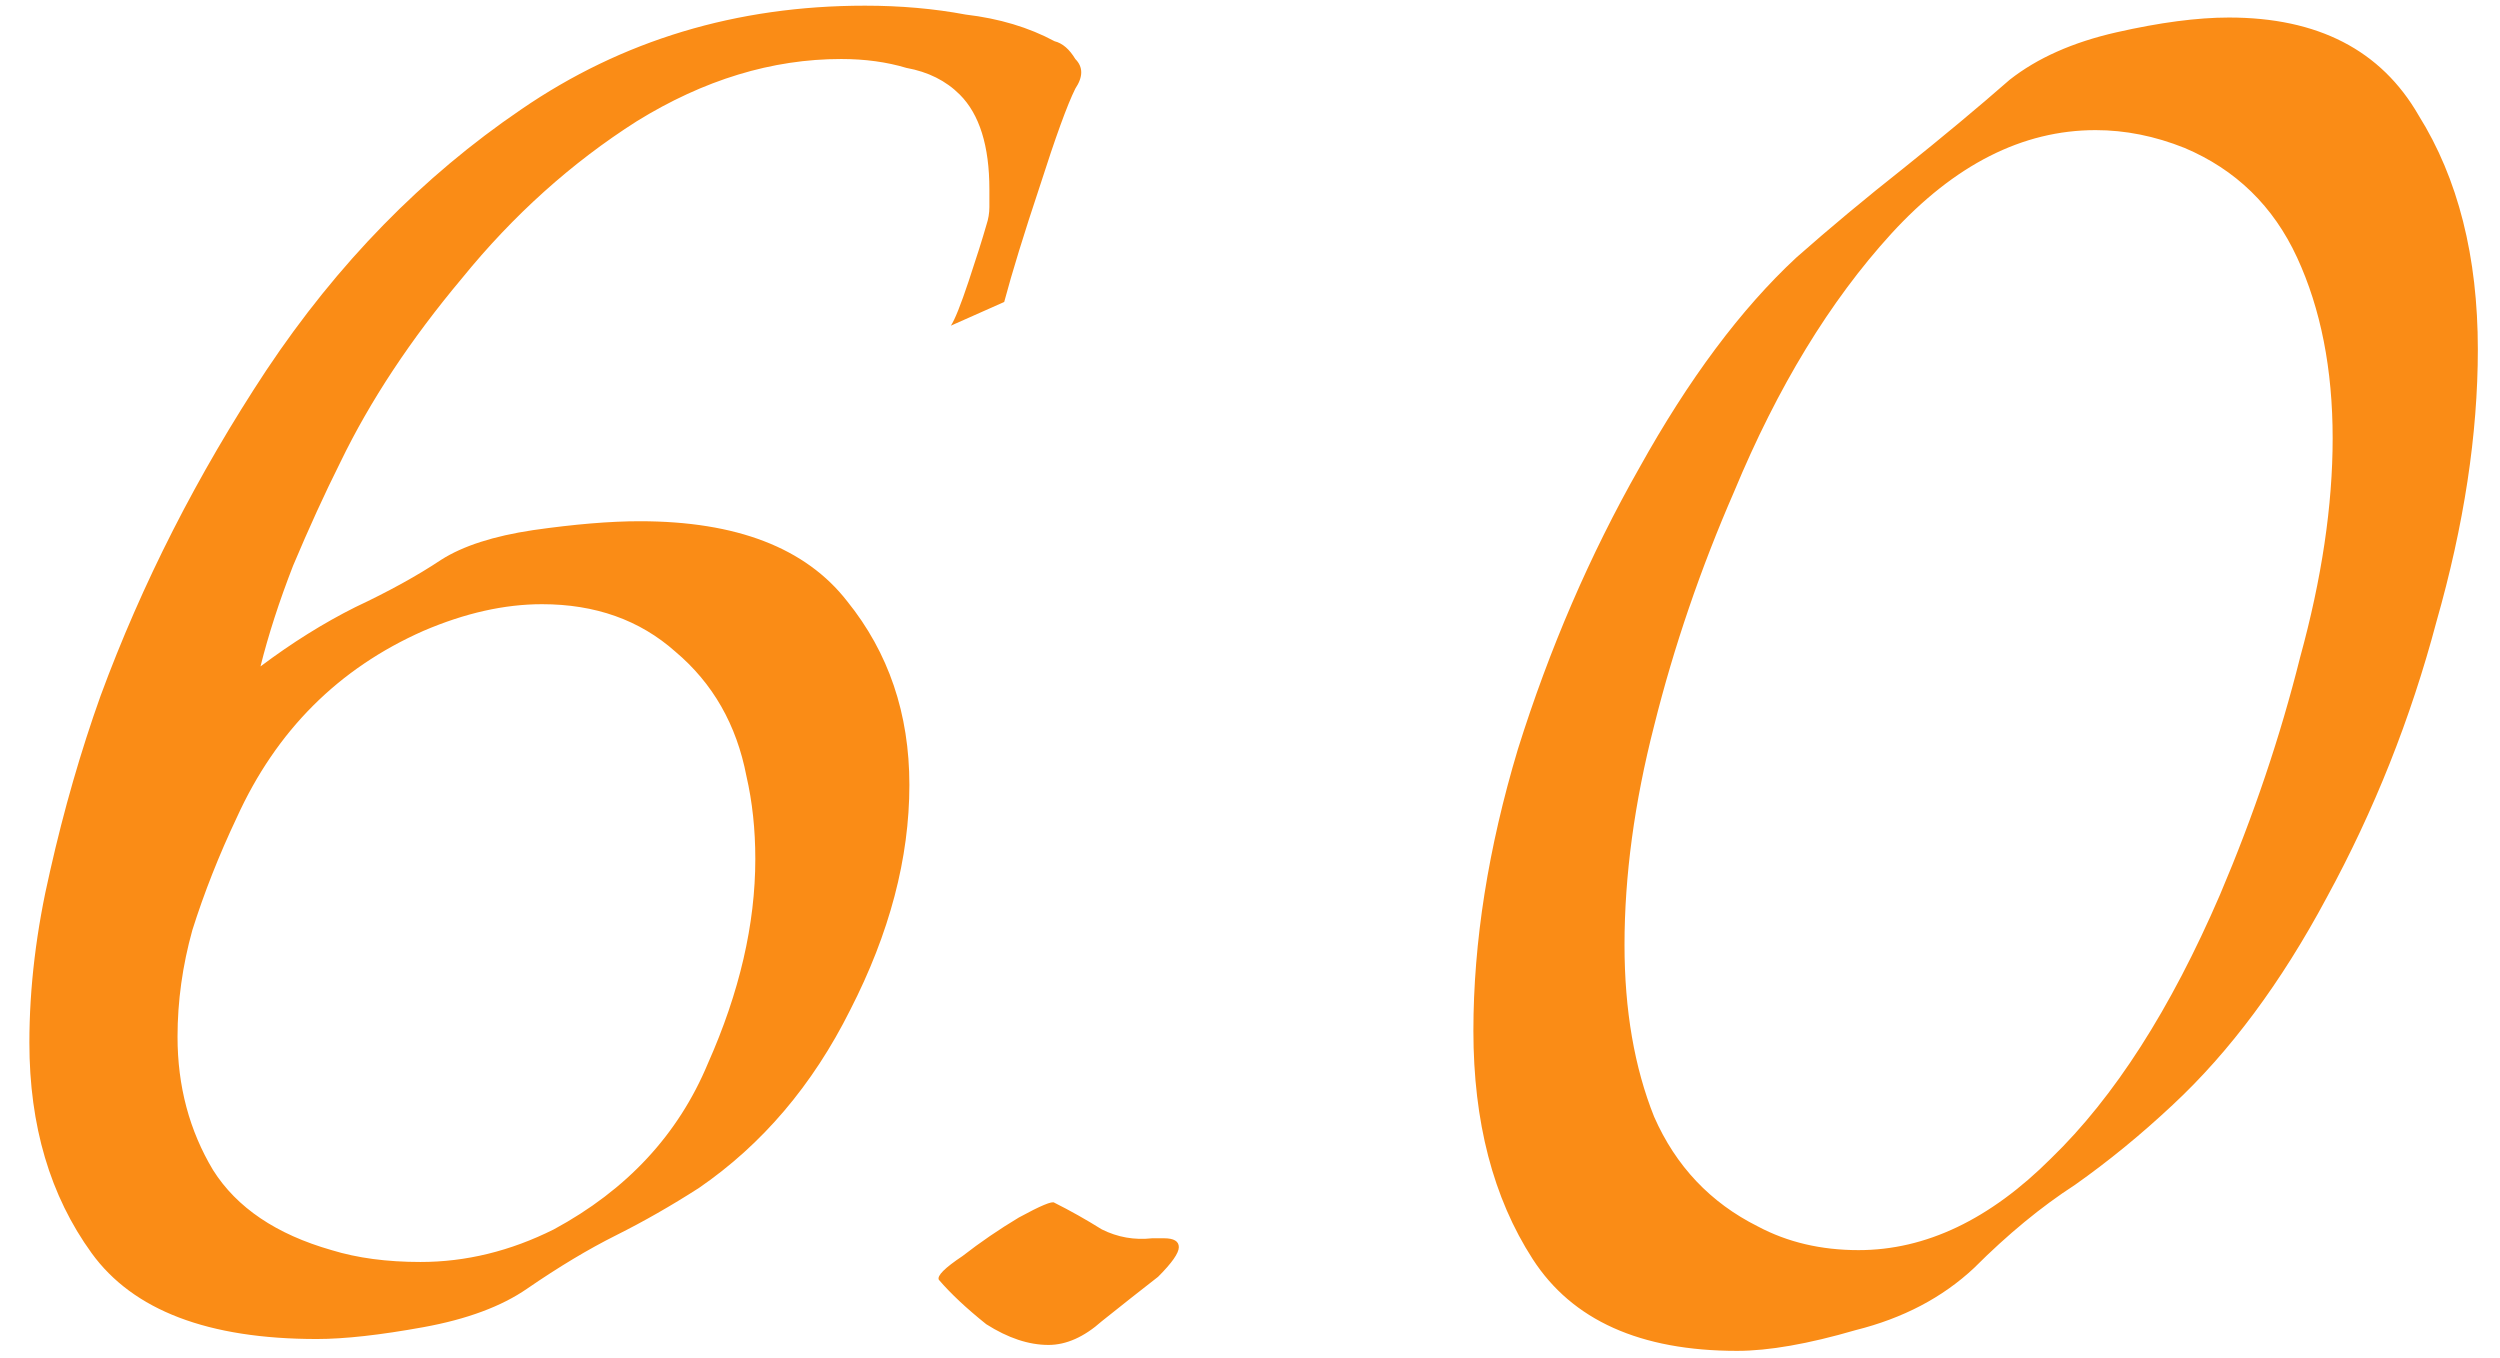 <?xml version="1.0" encoding="UTF-8"?> <svg xmlns="http://www.w3.org/2000/svg" width="81" height="44" viewBox="0 0 81 44" fill="none"><path d="M10.264 43.384C6.744 43.384 4.312 42.456 2.968 40.6C1.624 38.744 0.952 36.472 0.952 33.784C0.952 31.992 1.176 30.136 1.624 28.216C2.072 26.232 2.616 24.344 3.256 22.552C4.6 18.904 6.392 15.384 8.632 11.992C10.936 8.536 13.688 5.72 16.888 3.544C20.152 1.304 23.864 0.184 28.024 0.184C29.176 0.184 30.264 0.28 31.288 0.472C32.376 0.6 33.336 0.888 34.168 1.336C34.424 1.4 34.648 1.592 34.84 1.912C35.096 2.168 35.096 2.488 34.84 2.872C34.584 3.384 34.2 4.44 33.688 6.04C33.176 7.576 32.792 8.824 32.536 9.784L30.808 10.552C30.936 10.36 31.128 9.88 31.384 9.112C31.64 8.344 31.832 7.736 31.96 7.288C32.024 7.096 32.056 6.904 32.056 6.712C32.056 6.52 32.056 6.328 32.056 6.136C32.056 4.728 31.736 3.704 31.096 3.064C30.648 2.616 30.072 2.328 29.368 2.2C28.728 2.008 28.024 1.912 27.256 1.912C25.016 1.912 22.808 2.584 20.632 3.928C18.52 5.272 16.632 6.968 14.968 9.016C13.304 11 11.992 12.984 11.032 14.968C10.52 15.992 10.008 17.112 9.496 18.328C9.048 19.48 8.696 20.568 8.44 21.592C9.464 20.824 10.488 20.184 11.512 19.672C12.6 19.16 13.528 18.648 14.296 18.136C15 17.688 15.992 17.368 17.272 17.176C18.616 16.984 19.768 16.888 20.728 16.888C23.864 16.888 26.104 17.752 27.448 19.48C28.792 21.144 29.464 23.128 29.464 25.432C29.464 27.8 28.824 30.232 27.544 32.728C26.328 35.16 24.696 37.08 22.648 38.488C21.752 39.064 20.856 39.576 19.96 40.024C19.064 40.472 18.104 41.048 17.08 41.752C16.248 42.328 15.128 42.744 13.72 43C12.312 43.256 11.16 43.384 10.264 43.384ZM13.624 40.888C15.096 40.888 16.536 40.536 17.944 39.832C20.312 38.552 21.976 36.76 22.936 34.456C23.96 32.152 24.472 29.944 24.472 27.832C24.472 26.872 24.376 25.976 24.184 25.144C23.864 23.48 23.096 22.136 21.88 21.112C20.728 20.088 19.288 19.576 17.56 19.576C16.344 19.576 15.064 19.864 13.72 20.44C10.968 21.656 8.952 23.672 7.672 26.488C7.096 27.704 6.616 28.92 6.232 30.136C5.912 31.288 5.752 32.44 5.752 33.592C5.752 35.192 6.136 36.632 6.904 37.912C7.672 39.128 8.952 39.992 10.744 40.504C11.576 40.76 12.536 40.888 13.624 40.888ZM33.97 43.576C33.33 43.576 32.658 43.352 31.954 42.904C31.314 42.392 30.802 41.912 30.418 41.464C30.354 41.336 30.61 41.08 31.186 40.696C31.762 40.248 32.37 39.832 33.01 39.448C33.714 39.064 34.098 38.904 34.162 38.968C34.674 39.224 35.186 39.512 35.698 39.832C36.21 40.088 36.754 40.184 37.33 40.12H37.714C38.034 40.12 38.194 40.216 38.194 40.408C38.194 40.6 37.97 40.92 37.522 41.368C36.946 41.816 36.338 42.296 35.698 42.808C35.122 43.32 34.546 43.576 33.97 43.576ZM56.282 43.768C53.146 43.768 50.938 42.776 49.658 40.792C48.378 38.808 47.738 36.344 47.738 33.4C47.738 30.52 48.218 27.48 49.178 24.28C50.202 21.016 51.514 17.976 53.114 15.16C54.714 12.28 56.41 10.008 58.202 8.344C59.29 7.384 60.442 6.424 61.658 5.464C62.938 4.44 64.09 3.48 65.114 2.584C66.01 1.88 67.162 1.368 68.57 1.048C69.978 0.728 71.194 0.568 72.218 0.568C75.098 0.568 77.146 1.624 78.362 3.736C79.642 5.784 80.282 8.312 80.282 11.32C80.282 14.072 79.834 17.016 78.938 20.152C78.106 23.288 76.922 26.264 75.386 29.08C73.914 31.832 72.25 34.072 70.394 35.8C69.37 36.76 68.314 37.624 67.226 38.392C66.138 39.096 65.05 39.992 63.962 41.08C62.938 42.04 61.658 42.712 60.122 43.096C58.586 43.544 57.306 43.768 56.282 43.768ZM60.218 40.504C62.394 40.504 64.474 39.512 66.458 37.528C68.506 35.544 70.33 32.696 71.93 28.984C73.018 26.424 73.882 23.864 74.522 21.304C75.226 18.744 75.578 16.376 75.578 14.2C75.578 11.96 75.194 10.008 74.426 8.344C73.658 6.68 72.442 5.496 70.778 4.792C69.818 4.408 68.858 4.216 67.898 4.216C65.53 4.216 63.322 5.336 61.274 7.576C59.29 9.752 57.594 12.536 56.186 15.928C55.098 18.424 54.234 20.952 53.594 23.512C52.954 26.008 52.634 28.376 52.634 30.616C52.634 32.728 52.954 34.584 53.594 36.184C54.298 37.784 55.418 38.968 56.954 39.736C57.914 40.248 59.002 40.504 60.218 40.504Z" fill="#FA8C16"></path></svg> 